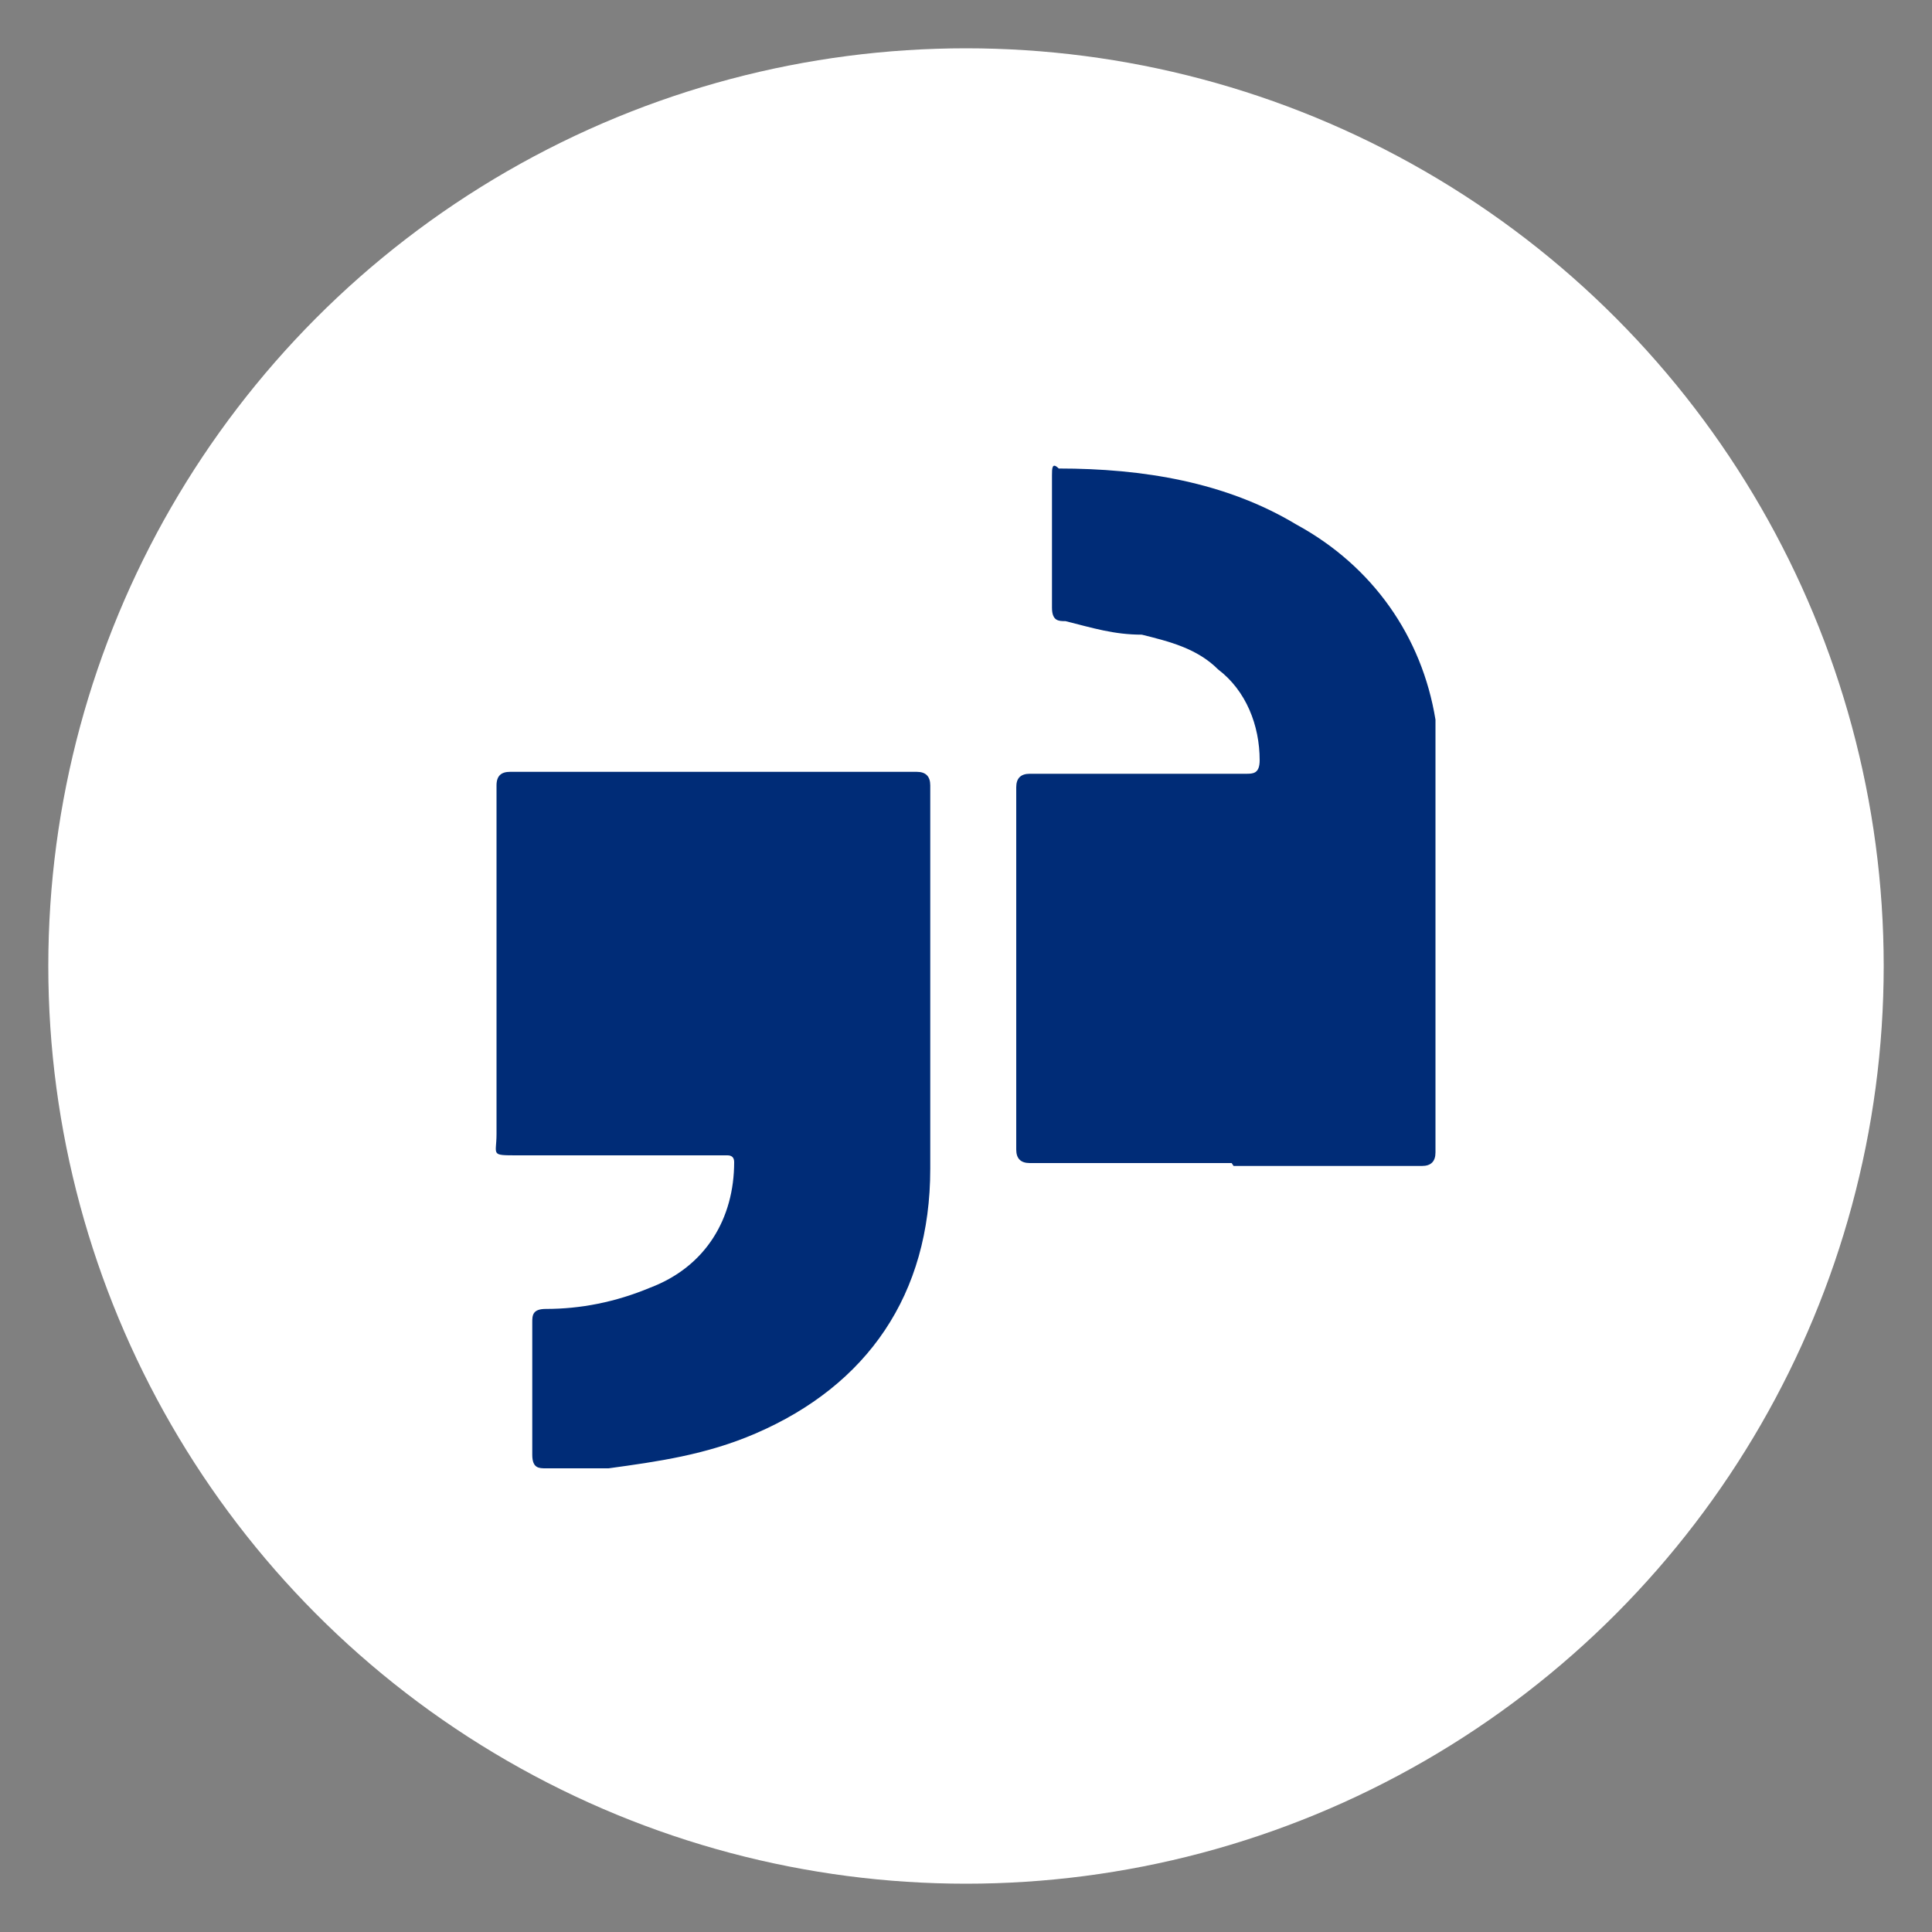 <?xml version="1.0" encoding="UTF-8"?>
<svg id="Layer_1" data-name="Layer 1" xmlns="http://www.w3.org/2000/svg" width="20" height="20" viewBox="0 0 20 20">
  <rect x="0" y="0" width="20" height="20" fill="#808080" stroke="none"/>
  <defs>
    <style>
      .cls-1 {
        fill: #002c77;
      }

      .cls-1, .cls-2 {
        stroke-width: 0px;
      }

      .cls-2 {
        fill: #fff;
      }
    </style>
  </defs>
  <circle class="cls-2" cx="10" cy="10" r="9.5"/>
  <g>
    <path class="cls-1" d="M7.4,7.99h2.09q.14,0,.14.14v3.97c0,1.3-.65,2.24-1.81,2.74-.51.22-1.01.29-1.52.36h-.65c-.07,0-.14,0-.14-.14v-1.37c0-.07,0-.14.14-.14.36,0,.72-.07,1.08-.22.58-.22.87-.72.87-1.3q0-.07-.07-.07h-2.17c-.29,0-.22,0-.22-.22v-3.61c0-.1.05-.14.14-.14h2.09,0Z"/>
    <path class="cls-1" d="M12.75,12.04h-2.09q-.14,0-.14-.14v-3.75q0-.14.14-.14h2.24c.07,0,.14,0,.14-.14,0-.36-.14-.72-.43-.94-.22-.22-.51-.29-.79-.36-.29,0-.51-.07-.79-.14-.07,0-.14,0-.14-.14v-1.37c0-.07,0-.14.07-.07.87,0,1.73.14,2.46.58.79.43,1.3,1.16,1.44,2.02v4.48q0,.14-.14.14h-2.09.14Z"/>
  </g>
</svg>